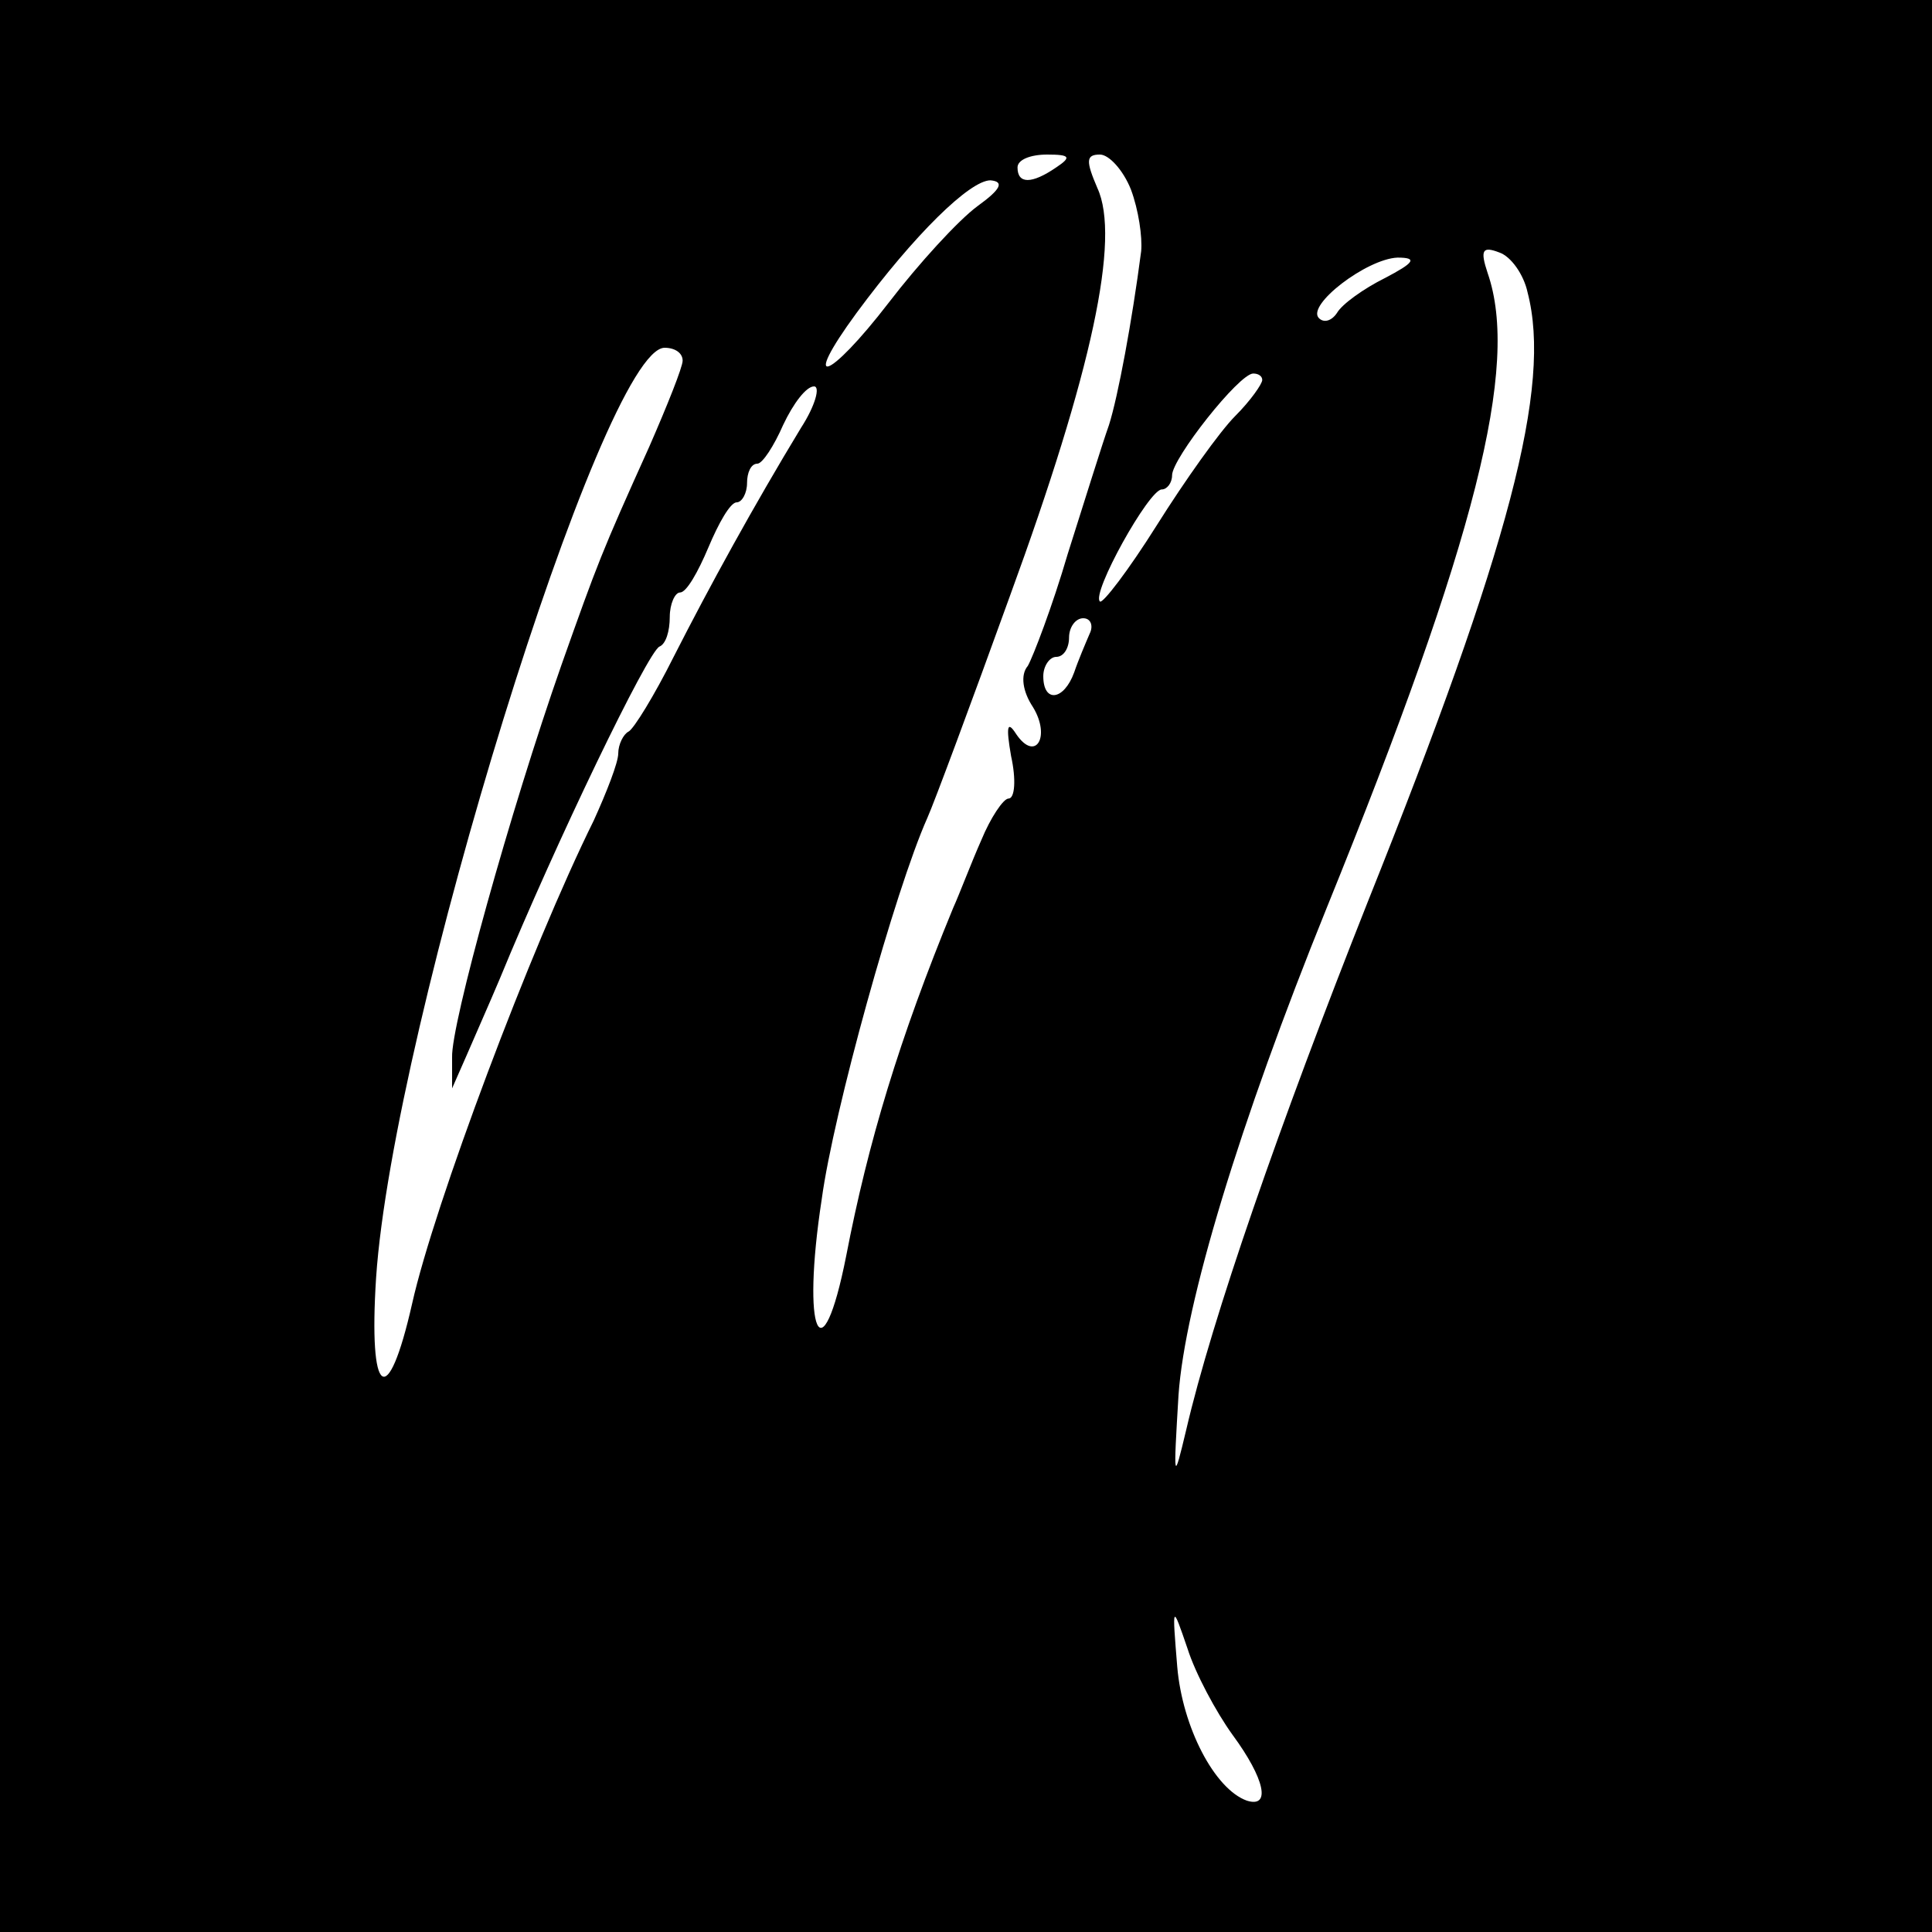 <?xml version="1.0" standalone="no"?>
<!DOCTYPE svg PUBLIC "-//W3C//DTD SVG 20010904//EN"
 "http://www.w3.org/TR/2001/REC-SVG-20010904/DTD/svg10.dtd">
<svg version="1.0" xmlns="http://www.w3.org/2000/svg"
 width="150pt" height="150pt" viewBox="0 0 150 150"
 preserveAspectRatio="xMidYMid meet">

<g transform="translate(0,150) scale(0.1,-0.1)"
fill="#000000" stroke="none">
<path d="M0 750 l0 -750 750 0 750 0 0 750 0 750 -750 0 -750 0 0 -750z m820
620 c-19 -13 -30 -13 -30 0 0 6 10 10 23 10 18 0 19 -2 7 -10z m58 -17 c6 -16
9 -37 8 -48 -7 -54 -18 -113 -25 -135 -5 -14 -19 -59 -32 -100 -12 -41 -27
-80 -31 -87 -6 -7 -4 -20 4 -32 14 -23 2 -43 -13 -21 -7 11 -8 6 -4 -17 4 -18
3 -33 -2 -33 -4 0 -14 -15 -21 -32 -8 -18 -17 -42 -22 -53 -42 -102 -66 -182
-83 -270 -19 -96 -35 -60 -19 44 9 67 57 240 82 296 5 11 34 89 64 172 64 175
86 278 68 317 -9 21 -9 26 2 26 7 0 18 -12 24 -27z m-119 -13 c-15 -11 -46
-45 -69 -75 -47 -61 -69 -68 -25 -8 45 61 88 103 104 103 11 -1 8 -7 -10 -20z
m427 -67 c19 -73 -14 -198 -124 -473 -69 -174 -121 -324 -141 -410 -10 -42
-10 -40 -6 27 5 71 47 210 115 378 116 286 150 421 125 493 -6 18 -4 21 9 16
9 -3 19 -17 22 -31z m-111 11 c-16 -8 -33 -20 -37 -27 -4 -6 -10 -8 -14 -4
-10 10 37 46 61 47 16 0 13 -4 -10 -16z m-545 -64 c0 -5 -12 -35 -26 -67 -37
-82 -40 -90 -68 -169 -40 -114 -86 -280 -85 -305 l0 -24 11 25 c6 14 18 41 26
60 44 107 115 254 124 258 5 2 8 12 8 23 0 10 4 19 8 19 5 0 14 16 22 35 8 19
17 35 22 35 4 0 8 7 8 15 0 8 3 15 8 15 4 0 13 14 20 30 8 17 18 30 24 30 5 0
1 -15 -10 -32 -37 -61 -71 -123 -99 -178 -15 -30 -31 -56 -35 -58 -4 -2 -8
-10 -8 -17 0 -7 -9 -30 -19 -52 -49 -99 -124 -299 -141 -375 -19 -84 -34 -73
-28 20 13 194 176 722 224 722 8 0 14 -4 14 -10z m450 -15 c0 -3 -9 -16 -21
-28 -12 -12 -39 -50 -61 -85 -22 -35 -42 -61 -44 -59 -7 6 38 87 48 87 4 0 8
5 8 11 0 13 52 79 63 79 4 0 7 -2 7 -5z m-134 -197 c-3 -7 -9 -21 -12 -30 -8
-22 -24 -24 -24 -3 0 8 5 15 10 15 6 0 10 7 10 15 0 8 5 15 11 15 6 0 8 -6 5
-12z m111 -855 c25 -34 30 -57 11 -51 -25 9 -50 57 -54 104 -4 49 -4 49 8 14
6 -19 22 -49 35 -67z"/>
</g>
</svg>
